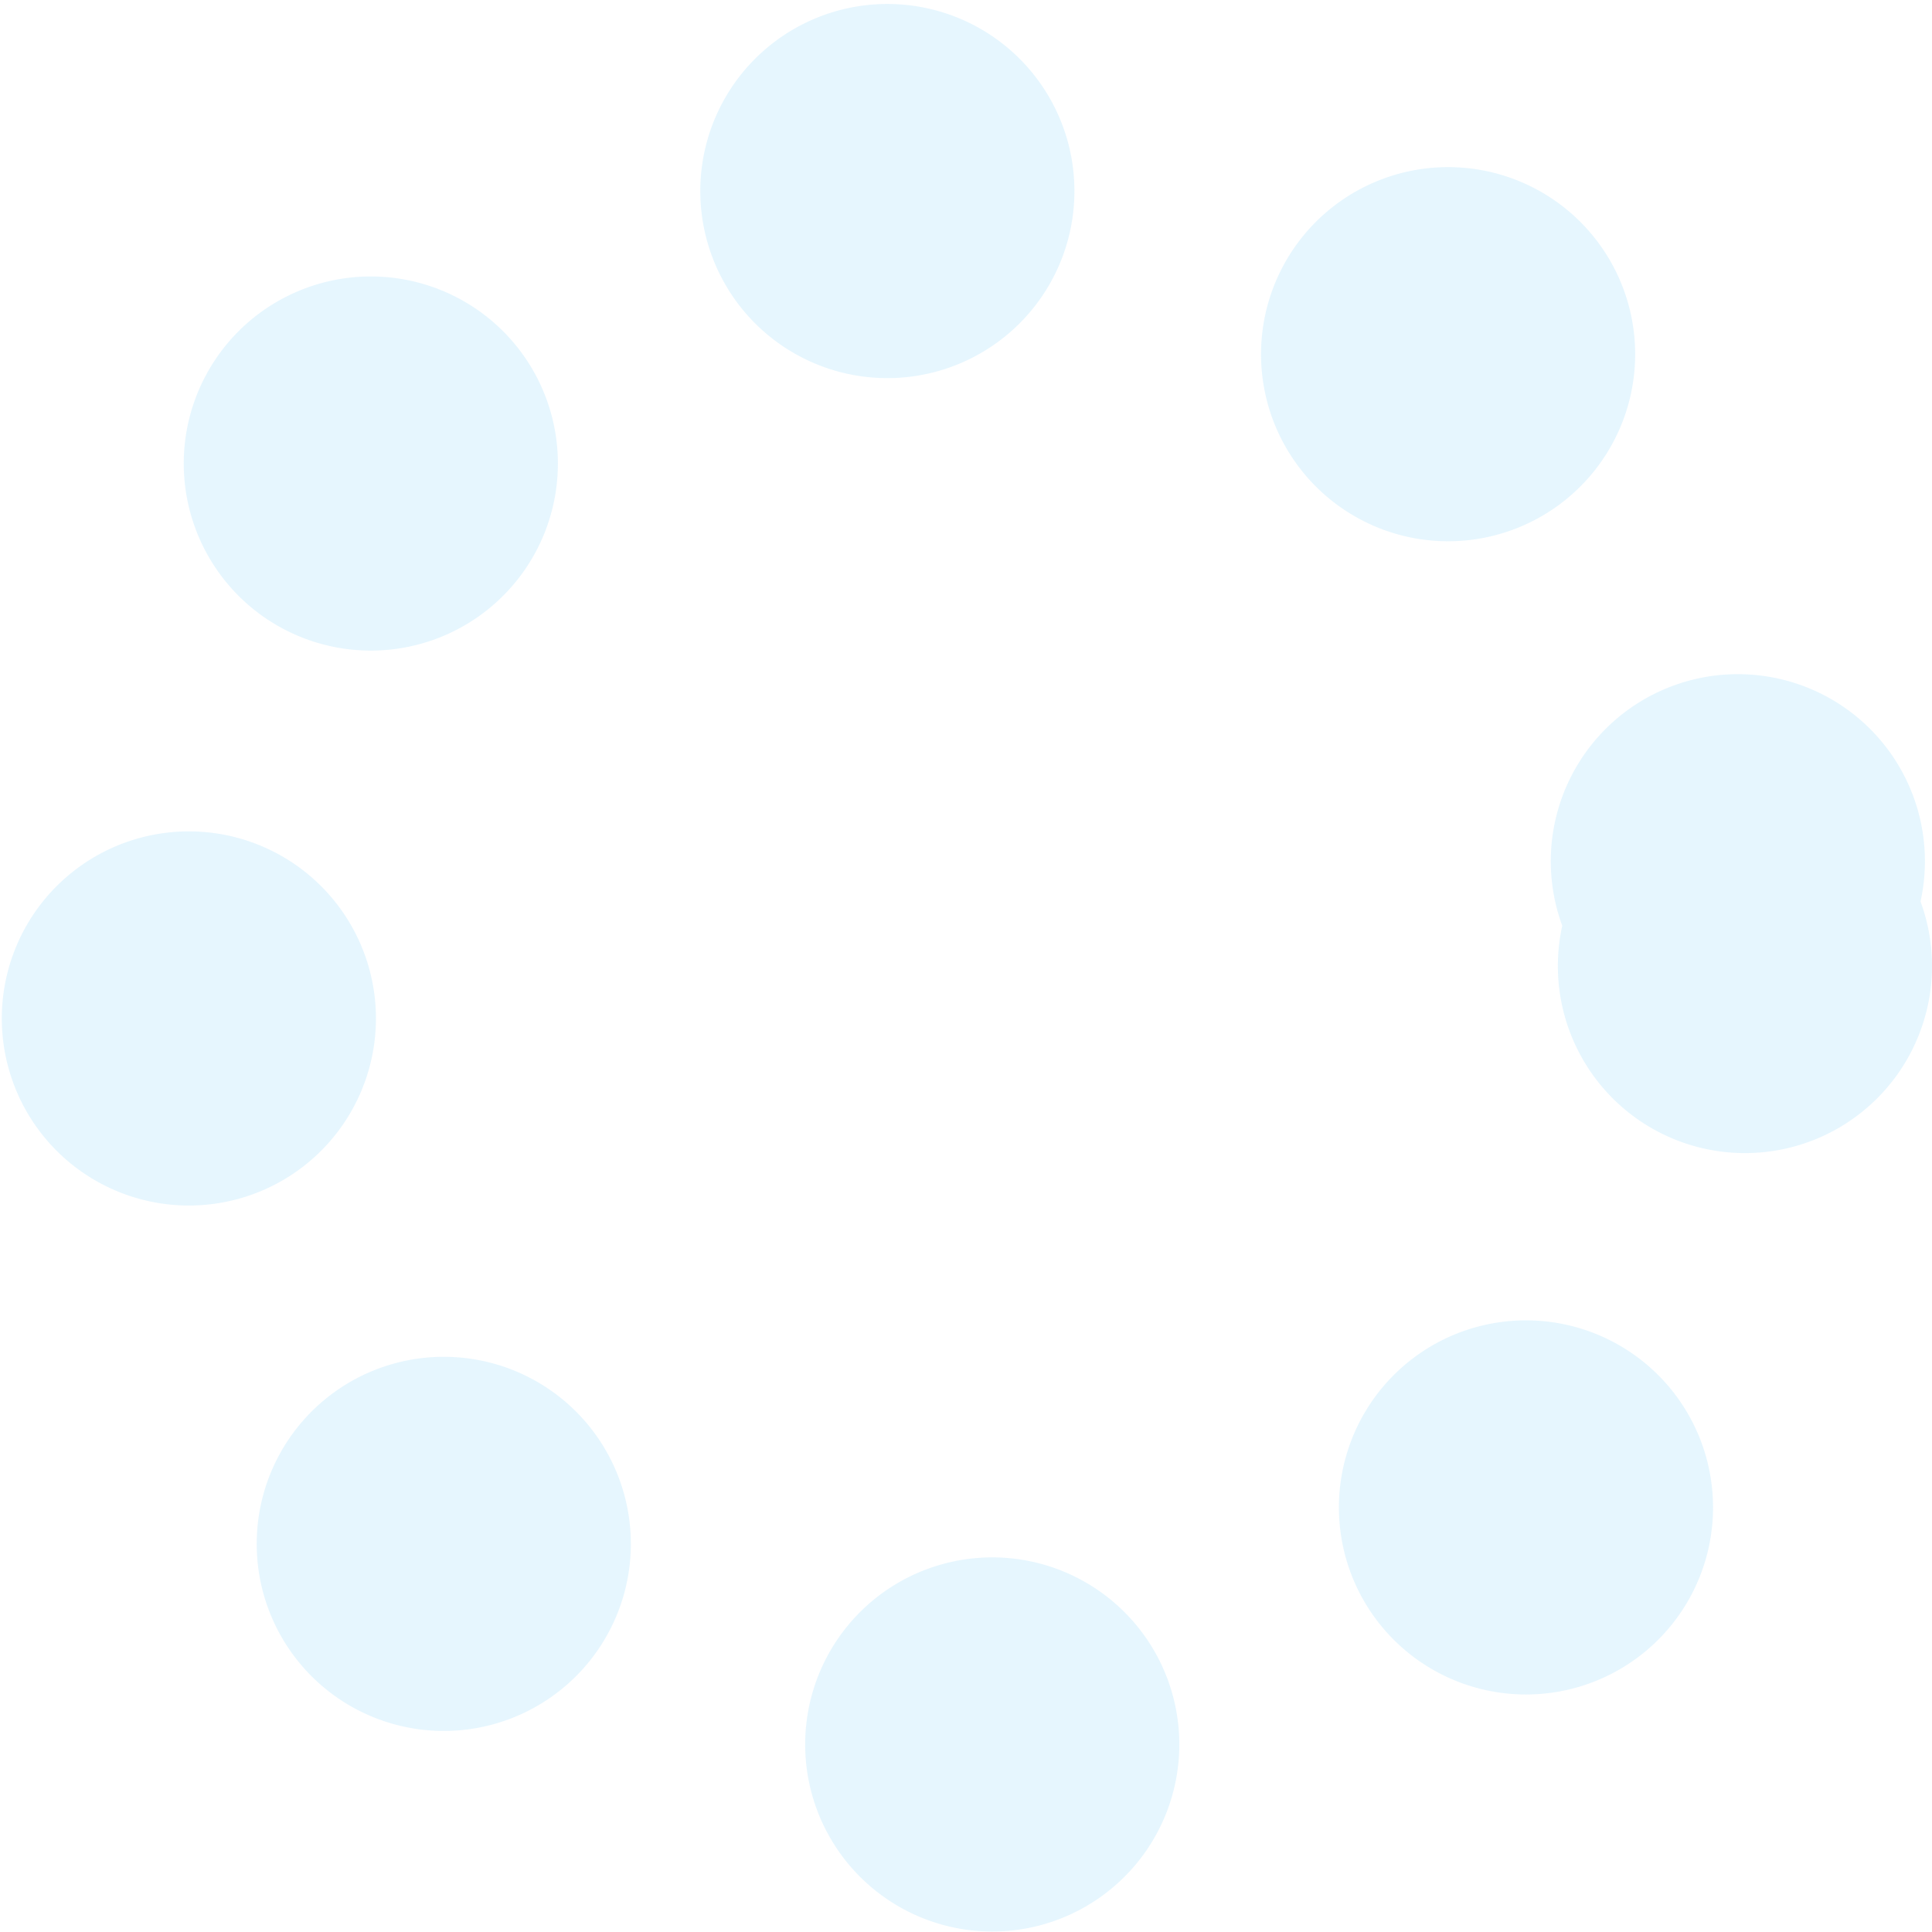 <svg height="51.64" viewBox="0 0 51.639 51.64" width="51.639" xmlns="http://www.w3.org/2000/svg"><path d="m46.639 25.82a20.819 20.819 0 1 1 -20.82-20.82 20.82 20.82 0 0 1 20.82 20.82z" style="fill:none;stroke:#abe1fc;stroke-linecap:round;stroke-linejoin:round;stroke-width:10;stroke-dasharray:0 16;opacity:.3"/></svg>